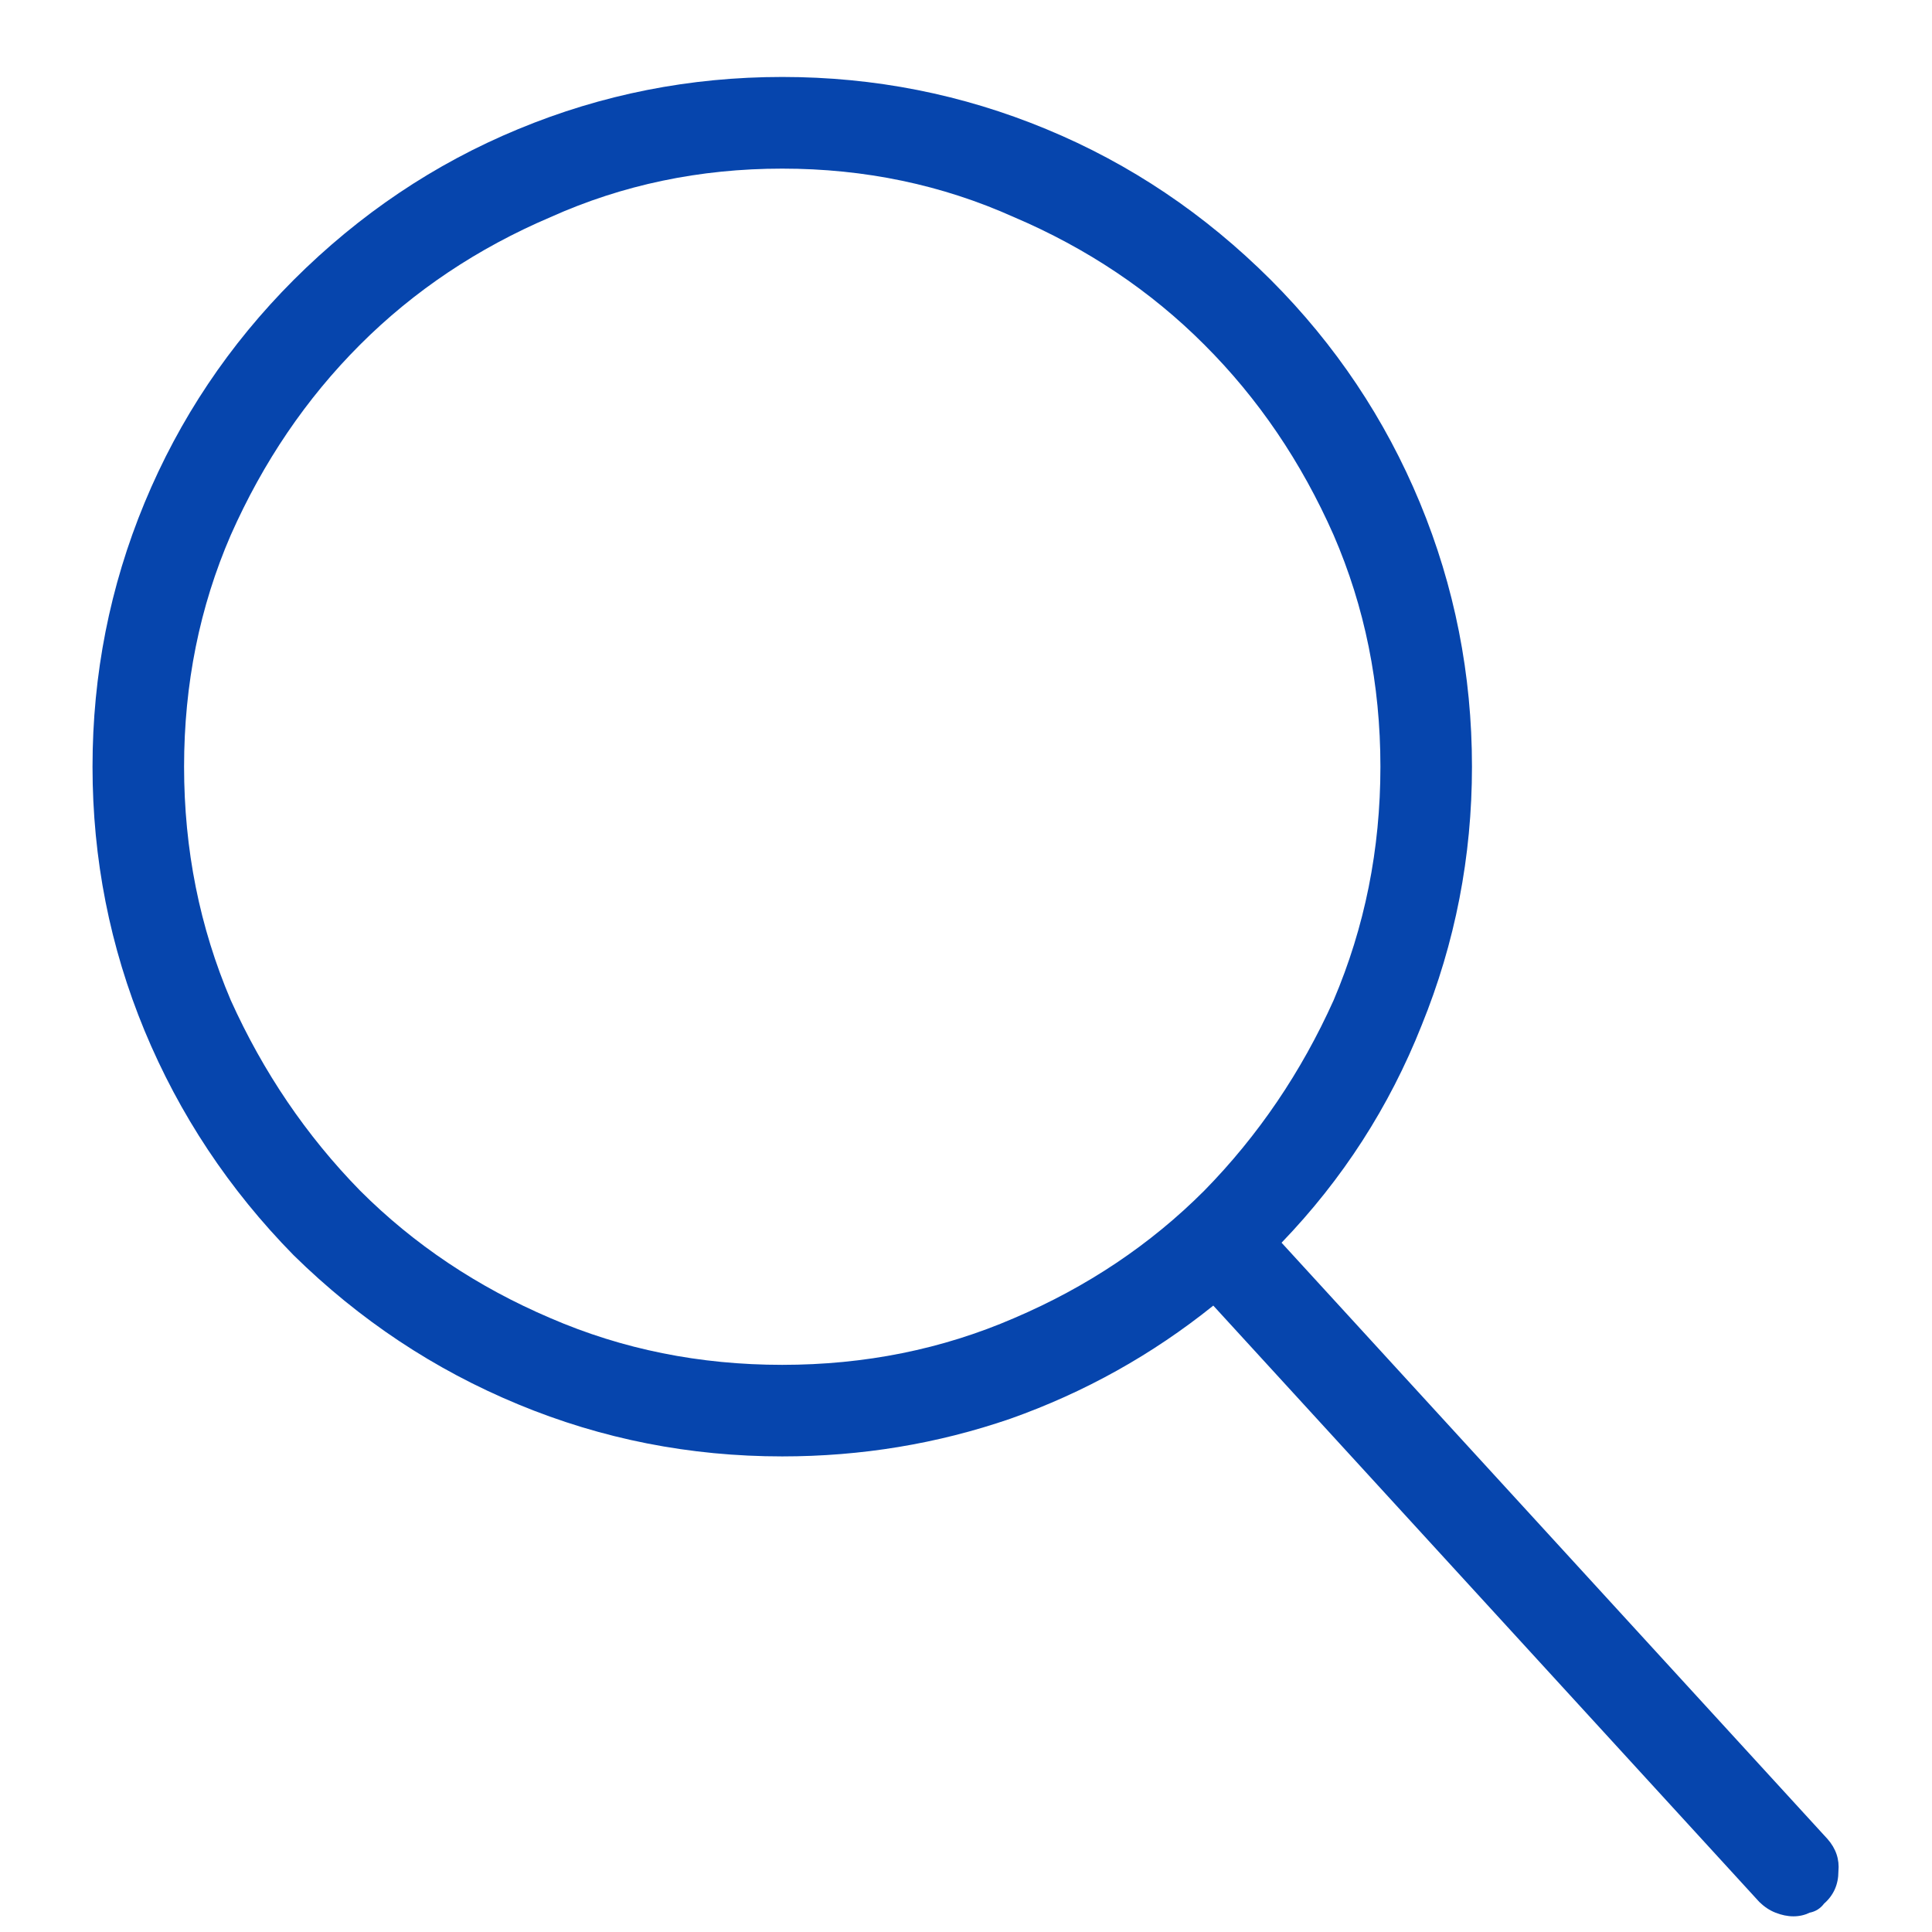 <svg width="18" height="18" viewBox="0 0 18 18" fill="none" xmlns="http://www.w3.org/2000/svg">
<path d="M17.027 17.134C17.105 17.223 17.139 17.323 17.128 17.435C17.128 17.558 17.083 17.658 16.994 17.736C16.96 17.781 16.916 17.809 16.86 17.82C16.815 17.842 16.765 17.854 16.709 17.854C16.654 17.854 16.598 17.842 16.542 17.82C16.486 17.798 16.436 17.764 16.391 17.72L11.304 12.164C10.735 12.621 10.105 12.973 9.413 13.218C8.733 13.452 8.024 13.569 7.288 13.569C6.429 13.569 5.609 13.408 4.828 13.084C4.047 12.761 3.35 12.298 2.736 11.695C2.134 11.082 1.671 10.384 1.347 9.603C1.024 8.822 0.862 8.002 0.862 7.143C0.862 6.284 1.024 5.464 1.347 4.684C1.671 3.903 2.134 3.211 2.736 2.608C3.35 1.995 4.047 1.526 4.828 1.203C5.609 0.879 6.429 0.717 7.288 0.717C8.147 0.717 8.967 0.879 9.748 1.203C10.529 1.526 11.226 1.995 11.84 2.608C12.442 3.211 12.905 3.903 13.229 4.684C13.552 5.464 13.714 6.284 13.714 7.143C13.714 7.98 13.558 8.783 13.245 9.553C12.944 10.312 12.509 10.987 11.94 11.578L17.027 17.134ZM1.715 7.143C1.715 7.913 1.86 8.638 2.15 9.319C2.452 9.988 2.853 10.58 3.355 11.093C3.857 11.595 4.449 11.991 5.129 12.281C5.799 12.571 6.518 12.716 7.288 12.716C8.058 12.716 8.777 12.571 9.447 12.281C10.127 11.991 10.719 11.595 11.22 11.093C11.723 10.58 12.124 9.988 12.425 9.319C12.715 8.638 12.861 7.913 12.861 7.143C12.861 6.374 12.715 5.654 12.425 4.985C12.124 4.304 11.723 3.713 11.22 3.211C10.719 2.709 10.127 2.313 9.447 2.023C8.777 1.722 8.058 1.571 7.288 1.571C6.518 1.571 5.799 1.722 5.129 2.023C4.449 2.313 3.857 2.709 3.355 3.211C2.853 3.713 2.452 4.304 2.15 4.985C1.86 5.654 1.715 6.374 1.715 7.143Z" fill="#0645AD"/>
</svg>
